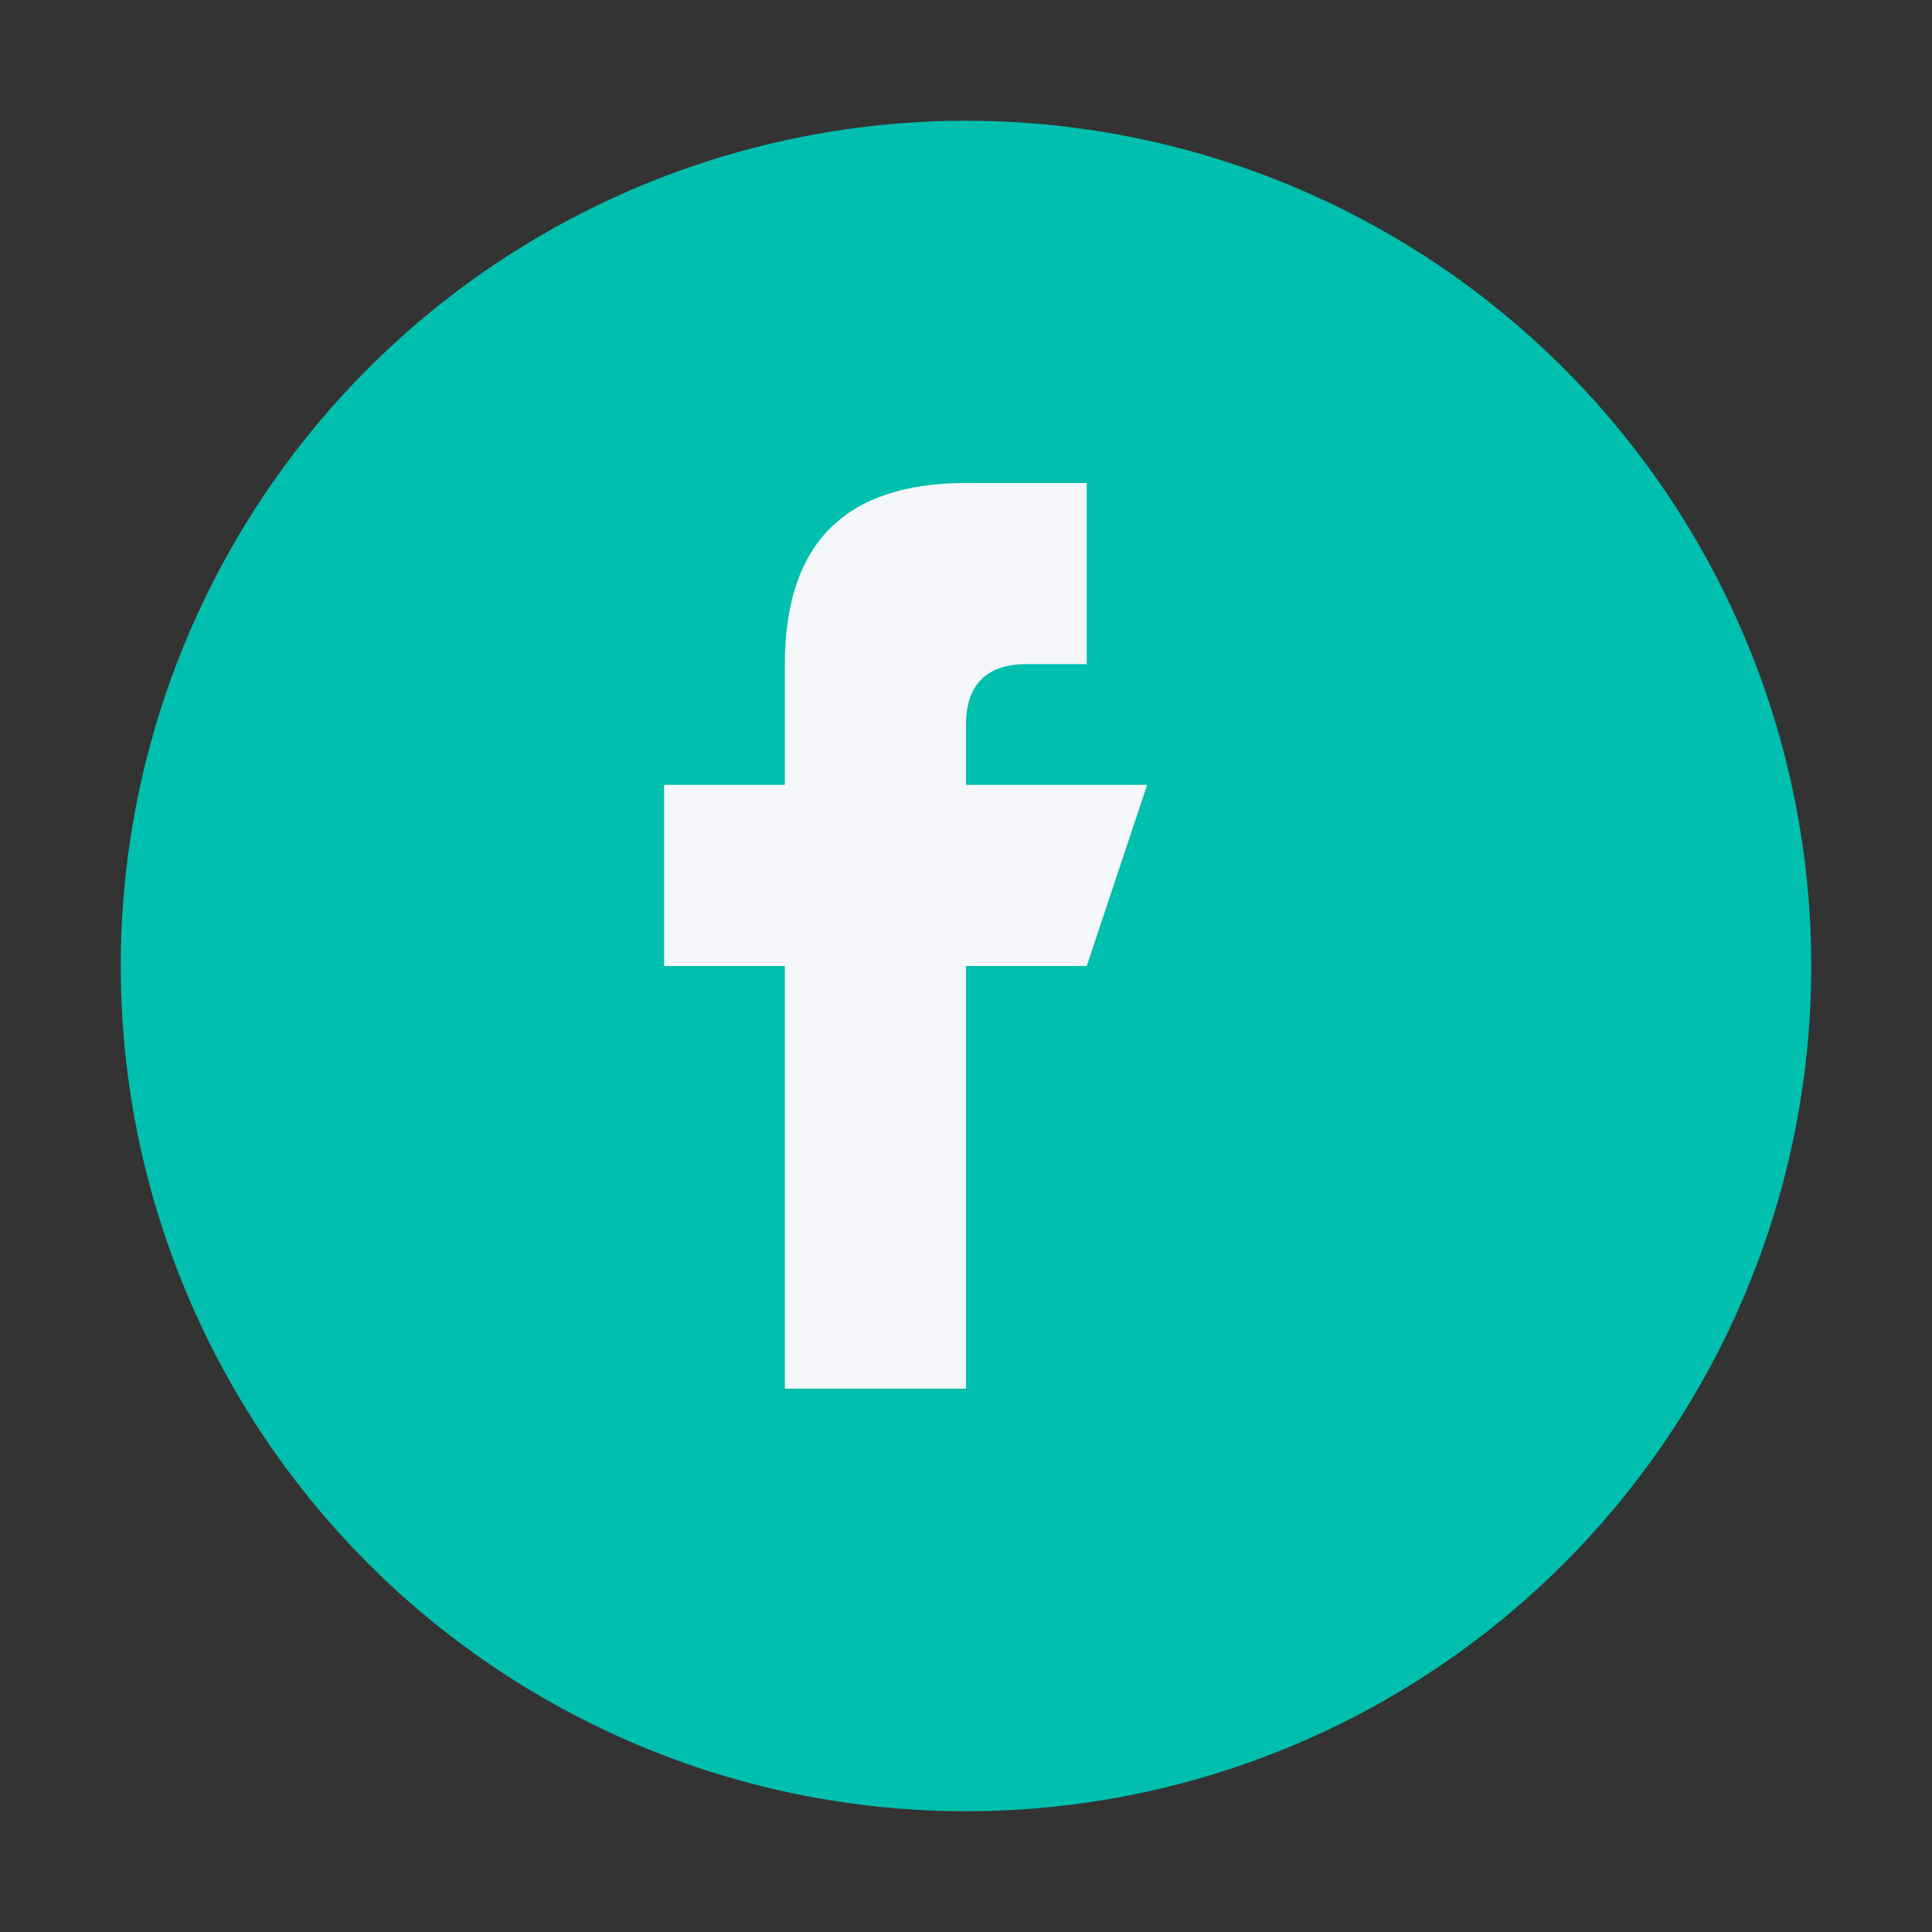 <?xml version="1.0" encoding="UTF-8"?>
<svg xmlns="http://www.w3.org/2000/svg" viewBox="0 0 32 32" width="32" height="32"><rect x="0" y="0" width="32" height="32" fill="#333333" stroke="none"/><circle cx="16" cy="16" r="14" fill="#00BFAE"/><path d="M18 13h-2v-1c0-.5.2-1 1-1h1v-3h-2c-2 0-3 1-3 3v2h-2v3h2v7h3v-7h2l1-3z" fill="#F5F7FA"/></svg>